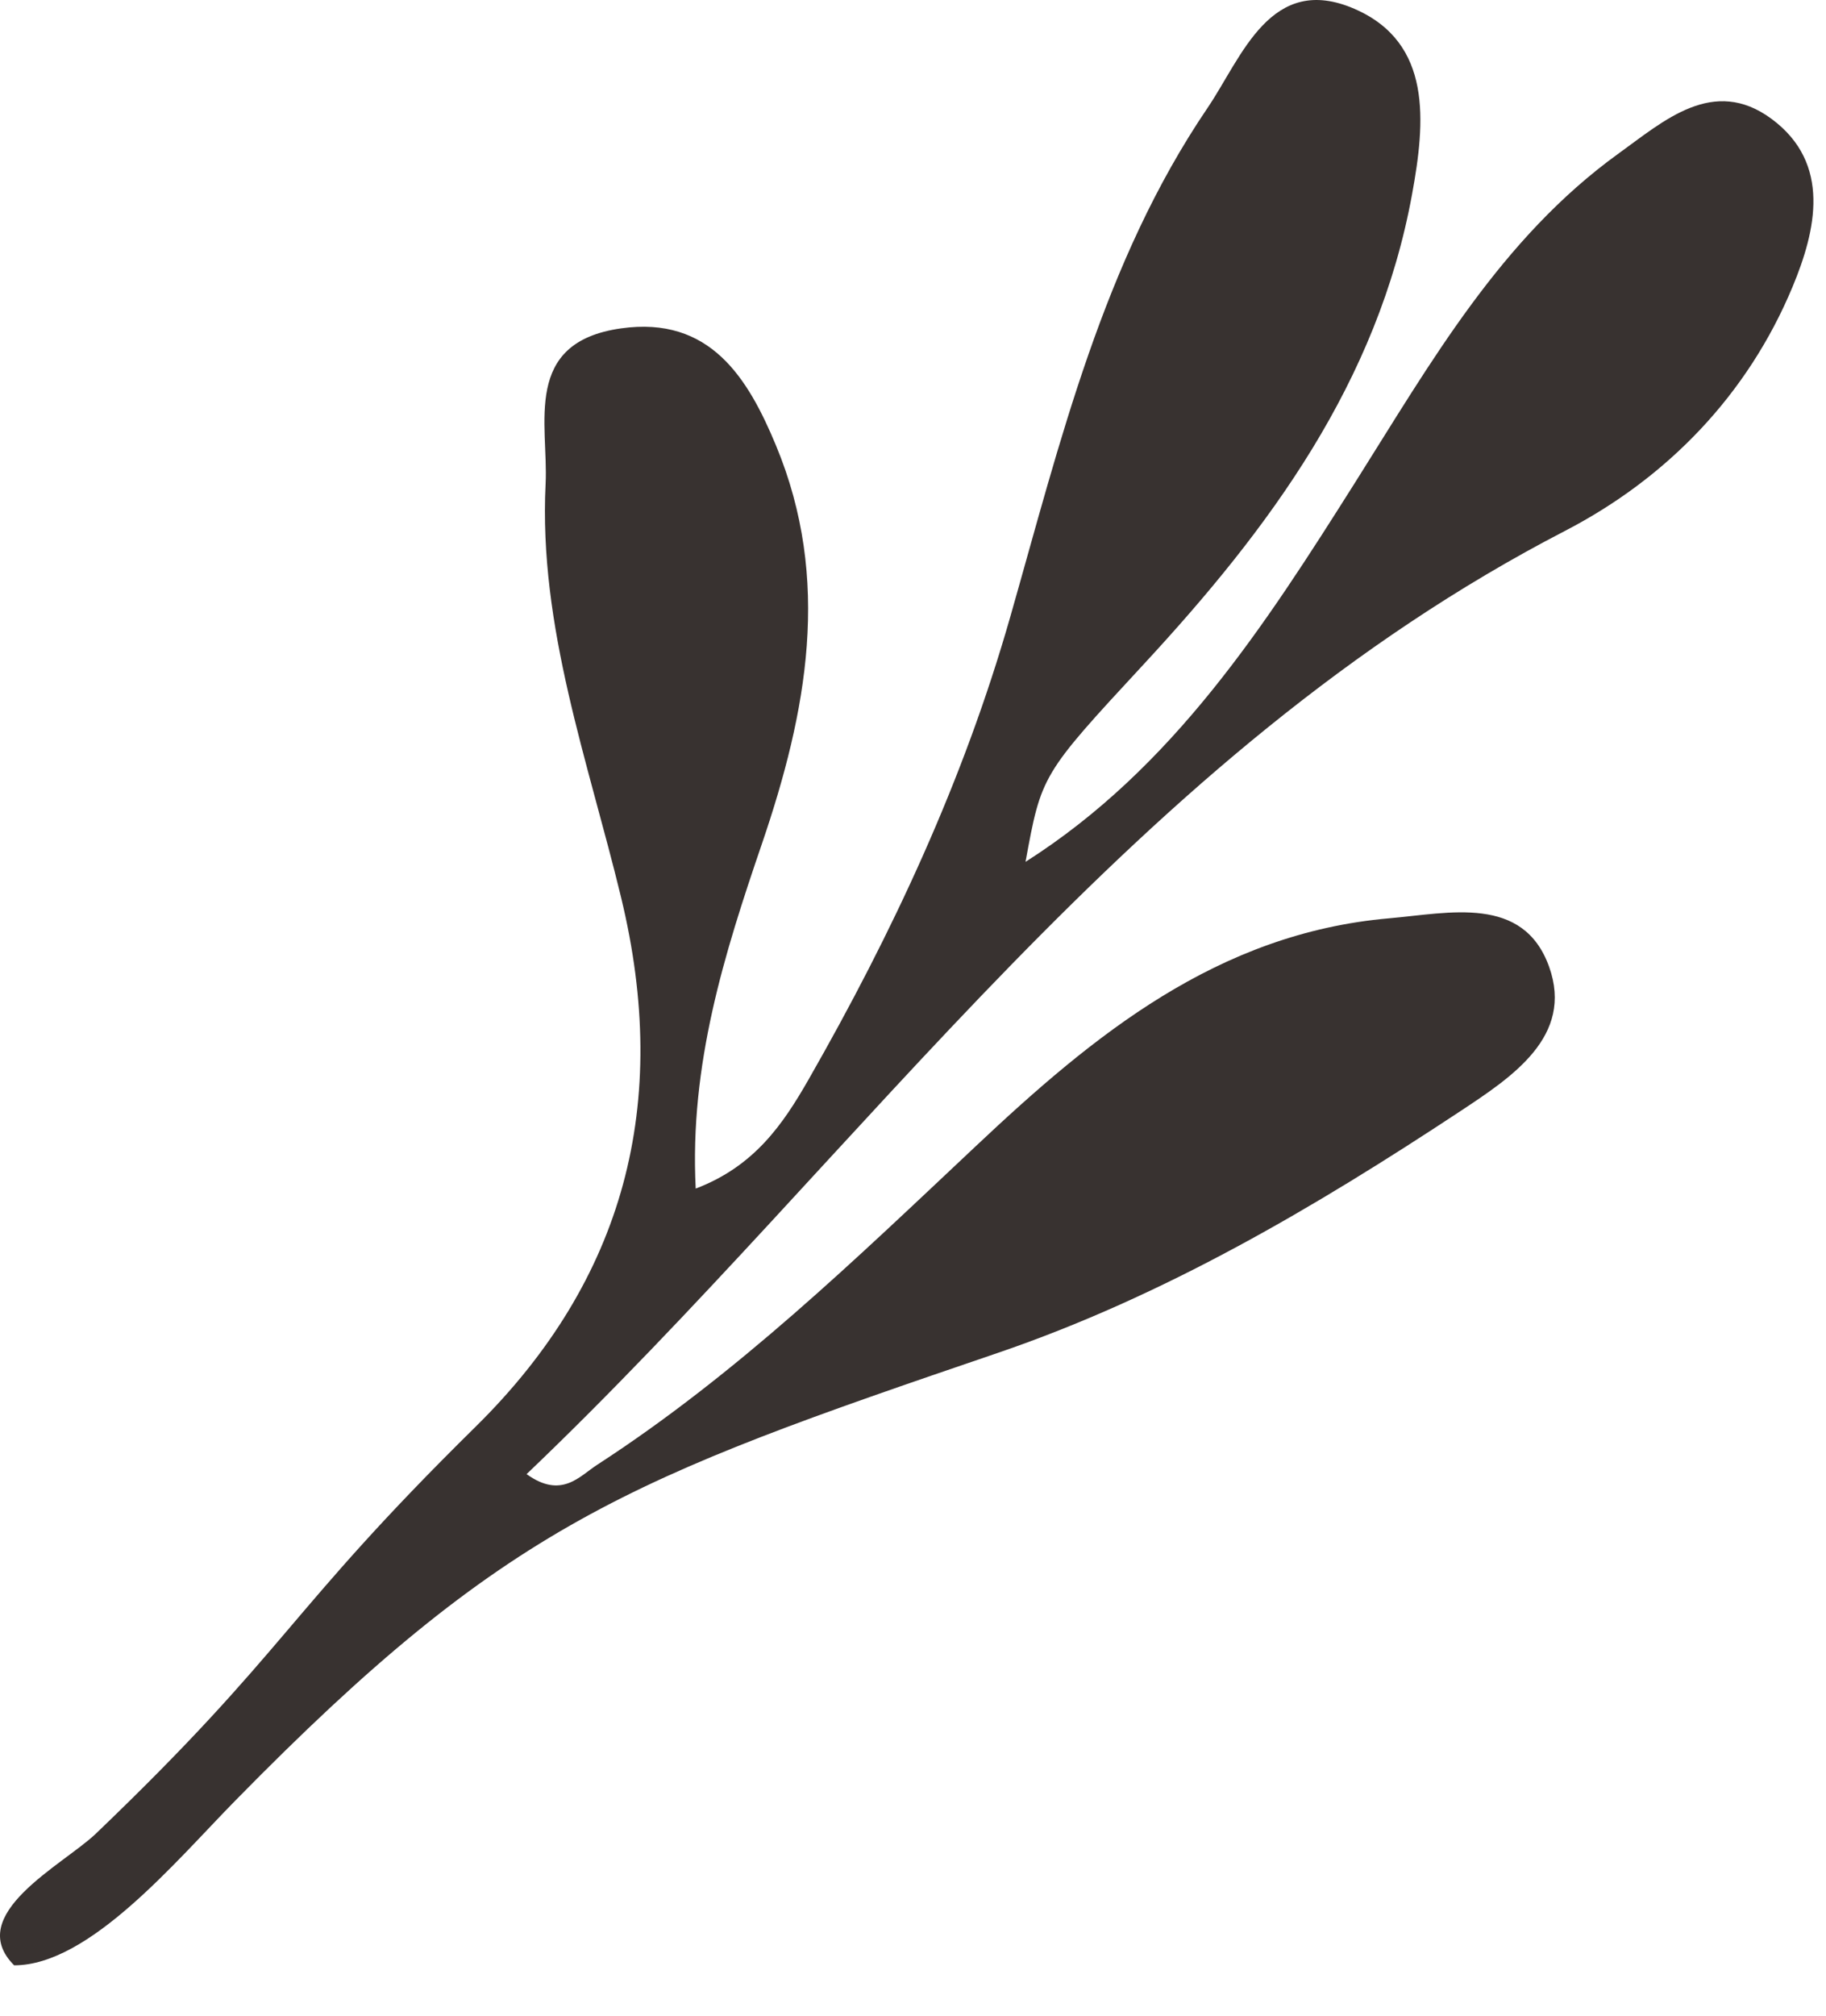 <?xml version="1.0" encoding="UTF-8"?>
<svg width="29px" height="32px" viewBox="0 0 29 32" version="1.1" xmlns="http://www.w3.org/2000/svg" xmlns:xlink="http://www.w3.org/1999/xlink">
    <title>leafs</title>
    <g id="Page-1" stroke="none" stroke-width="1" fill="none" fill-rule="evenodd">
        <g id="leafs" fill="#383230" fill-rule="nonzero">
            <path d="M28.135,1.887 C27.211,1.205 26.425,1.919 25.707,2.436 C23.832,3.789 22.721,5.761 21.525,7.654 C20.085,9.935 18.63,12.193 16.287,13.682 C16.54,12.303 16.539,12.3 18.156,10.554 C20.162,8.389 21.881,6.069 22.426,3.084 C22.637,1.931 22.749,0.682 21.517,0.143 C20.177,-0.443 19.722,0.911 19.178,1.713 C17.516,4.161 16.838,7.015 16.044,9.795 C15.301,12.396 14.175,14.807 12.839,17.142 C12.435,17.847 11.981,18.515 11.049,18.869 C10.949,16.898 11.505,15.138 12.101,13.394 C12.816,11.3 13.21,9.203 12.324,7.072 C11.879,6.001 11.276,5.013 9.864,5.213 C8.288,5.434 8.712,6.735 8.665,7.682 C8.553,9.949 9.342,12.088 9.864,14.247 C10.657,17.52 9.923,20.315 7.555,22.648 C4.513,25.643 4.602,26.16 1.519,29.113 C0.998,29.607 -0.581,30.396 0.225,31.2 C1.417,31.2 2.782,29.558 3.732,28.59 C8.061,24.175 9.985,23.476 15.837,21.481 C18.486,20.578 20.877,19.169 23.193,17.64 C24.007,17.101 25,16.455 24.602,15.346 C24.192,14.205 23.017,14.495 22.066,14.578 C19.335,14.815 17.365,16.437 15.498,18.195 C13.586,19.993 11.702,21.816 9.484,23.254 C9.202,23.436 8.918,23.801 8.363,23.402 C13.751,18.264 18,11.974 24.855,8.428 C26.484,7.584 27.757,6.263 28.469,4.553 C28.839,3.664 29.092,2.595 28.135,1.887 Z" id="Path"></path>
        </g>
    </g>
</svg>